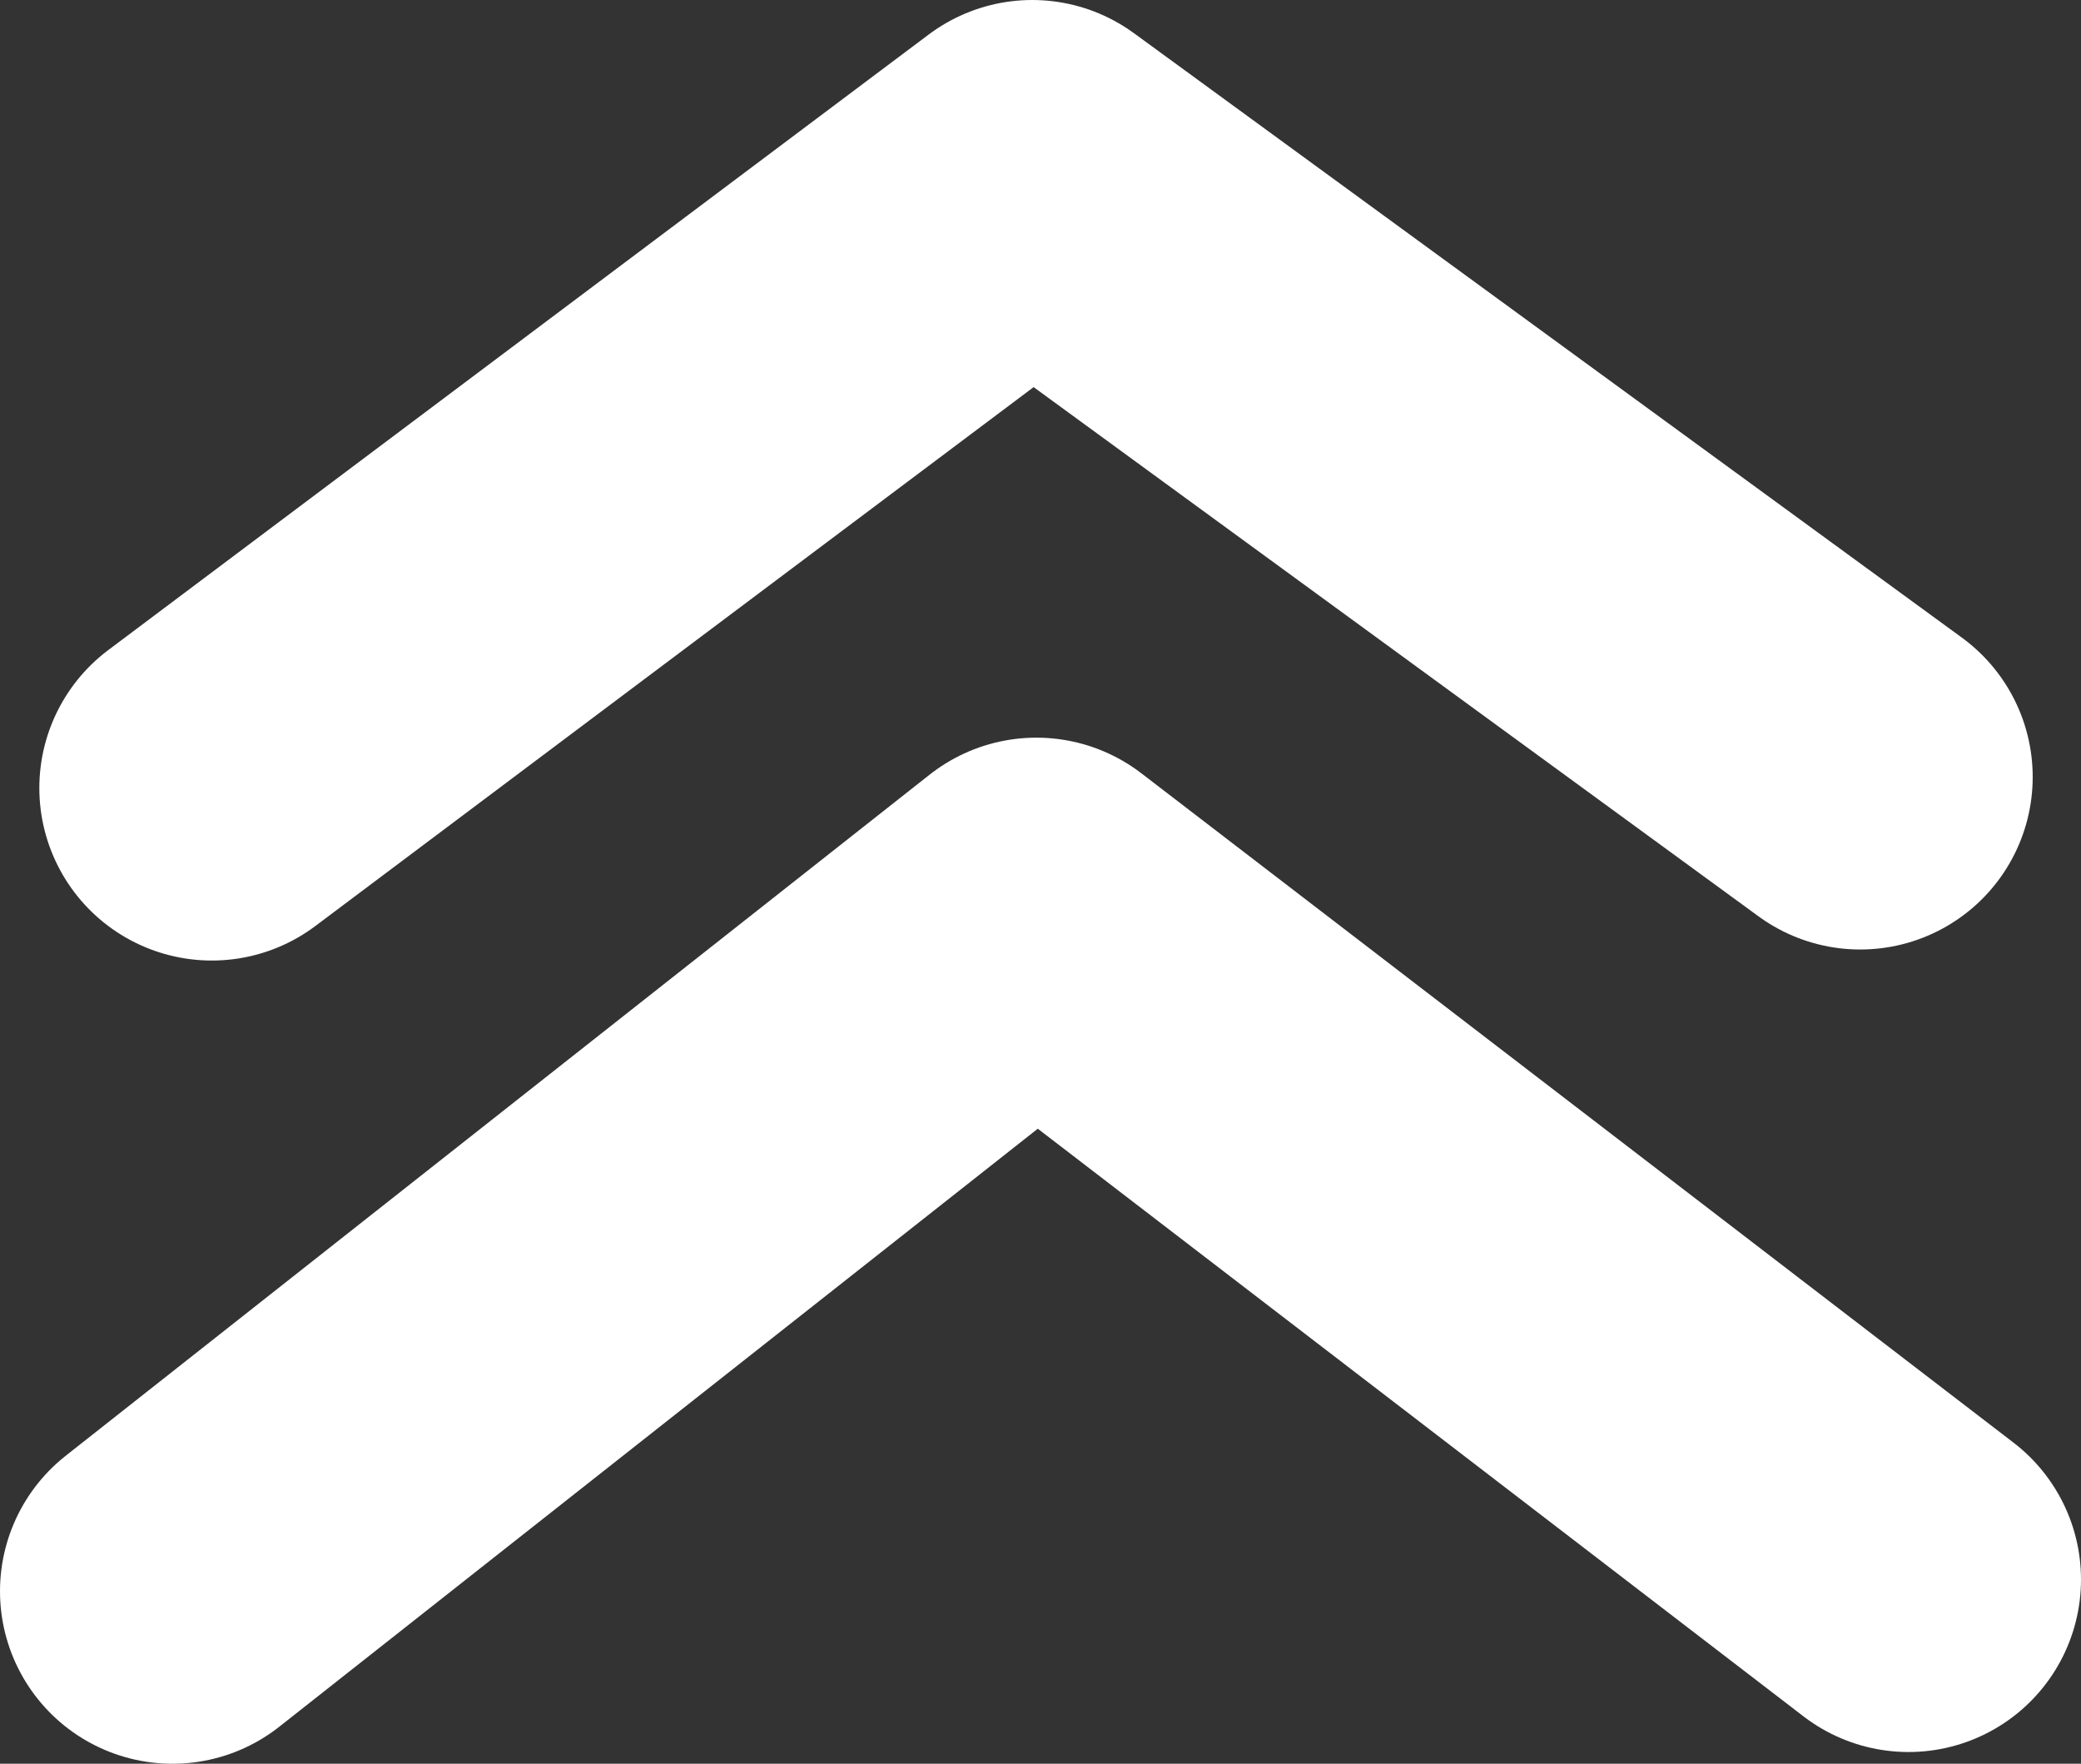 <svg xmlns="http://www.w3.org/2000/svg" viewBox="0 0 30.16 25.56">
  <rect x="0" y="0" width="30.16" height="25.56" fill="#333333" stroke="none"/>
  <defs>
    <style>
      .a {
        fill: none;
        stroke: #fff;
        stroke-linecap: round;
        stroke-linejoin: round;
        stroke-width: 5px;
      }
    </style>
  </defs>
  <polyline class="a" points="3.07 11.42 14.96 2.5 26.96 11.26" />
  <polyline class="a" points="2.5 23.06 15.02 13.19 27.66 22.89" />
</svg>